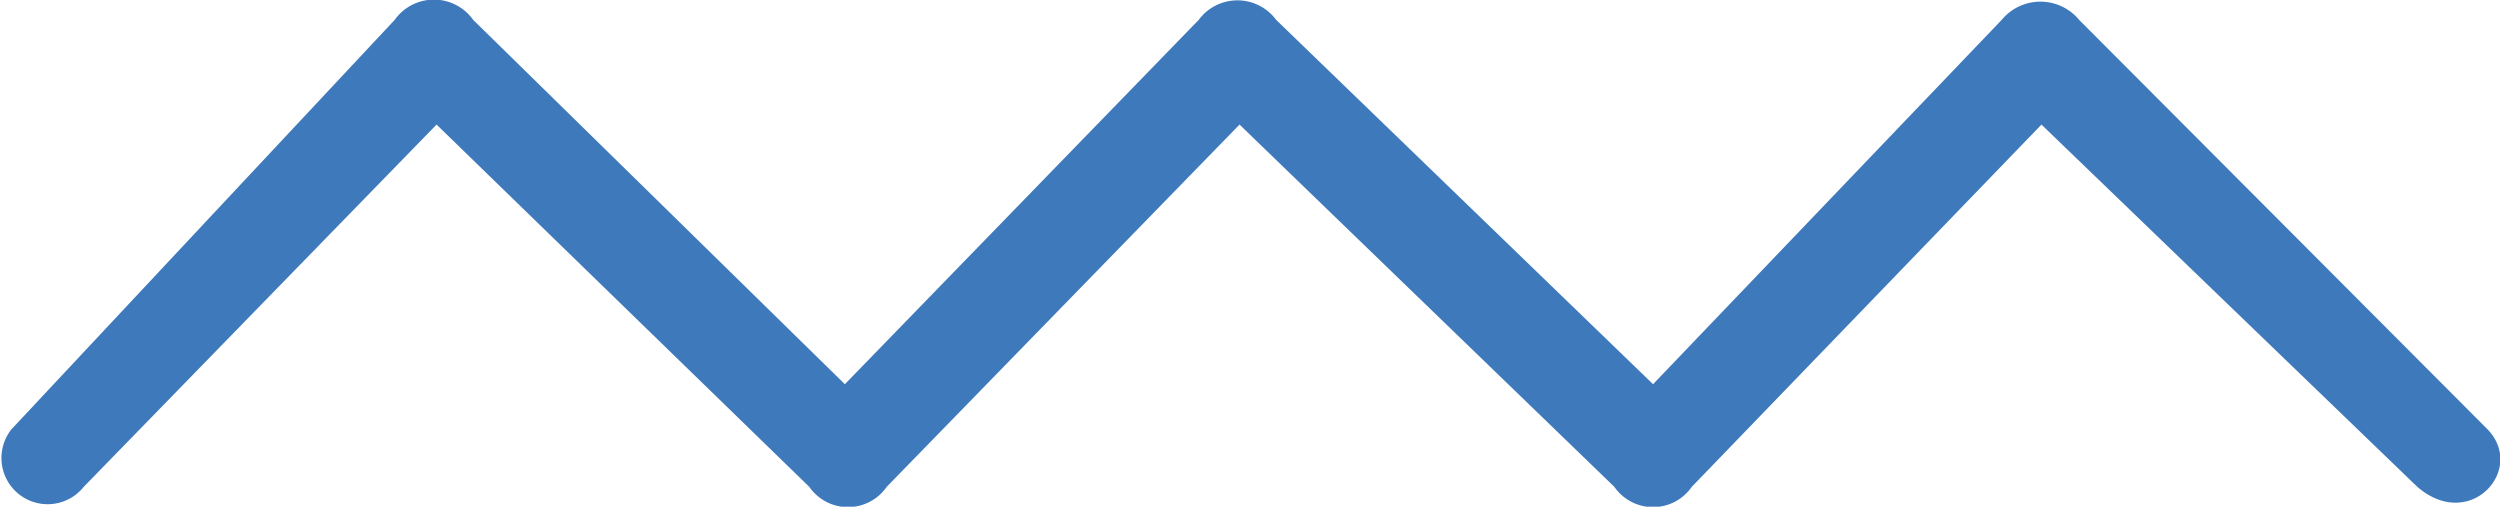 <svg xmlns="http://www.w3.org/2000/svg" viewBox="0 0 23.88 4.84"><defs><style>.cls-1{fill:#3e79bc;}</style></defs><g id="Calque_2" data-name="Calque 2"><g id="espace"><path class="cls-1" d="M23.75,4.09c.39.38-.15,1-.66.56L19.5,1.19,16.16,4.65a.45.45,0,0,1-.74,0L11.84,1.19,8.47,4.65a.45.45,0,0,1-.74,0L4.17,1.19.8,4.65A.44.44,0,1,1,.11,4.1L3.77.19a.46.46,0,0,1,.75,0L8.07,3.67,11.45.19a.46.46,0,0,1,.74,0l3.6,3.48L19.12.19a.48.48,0,0,1,.74,0Z"/></g></g></svg>